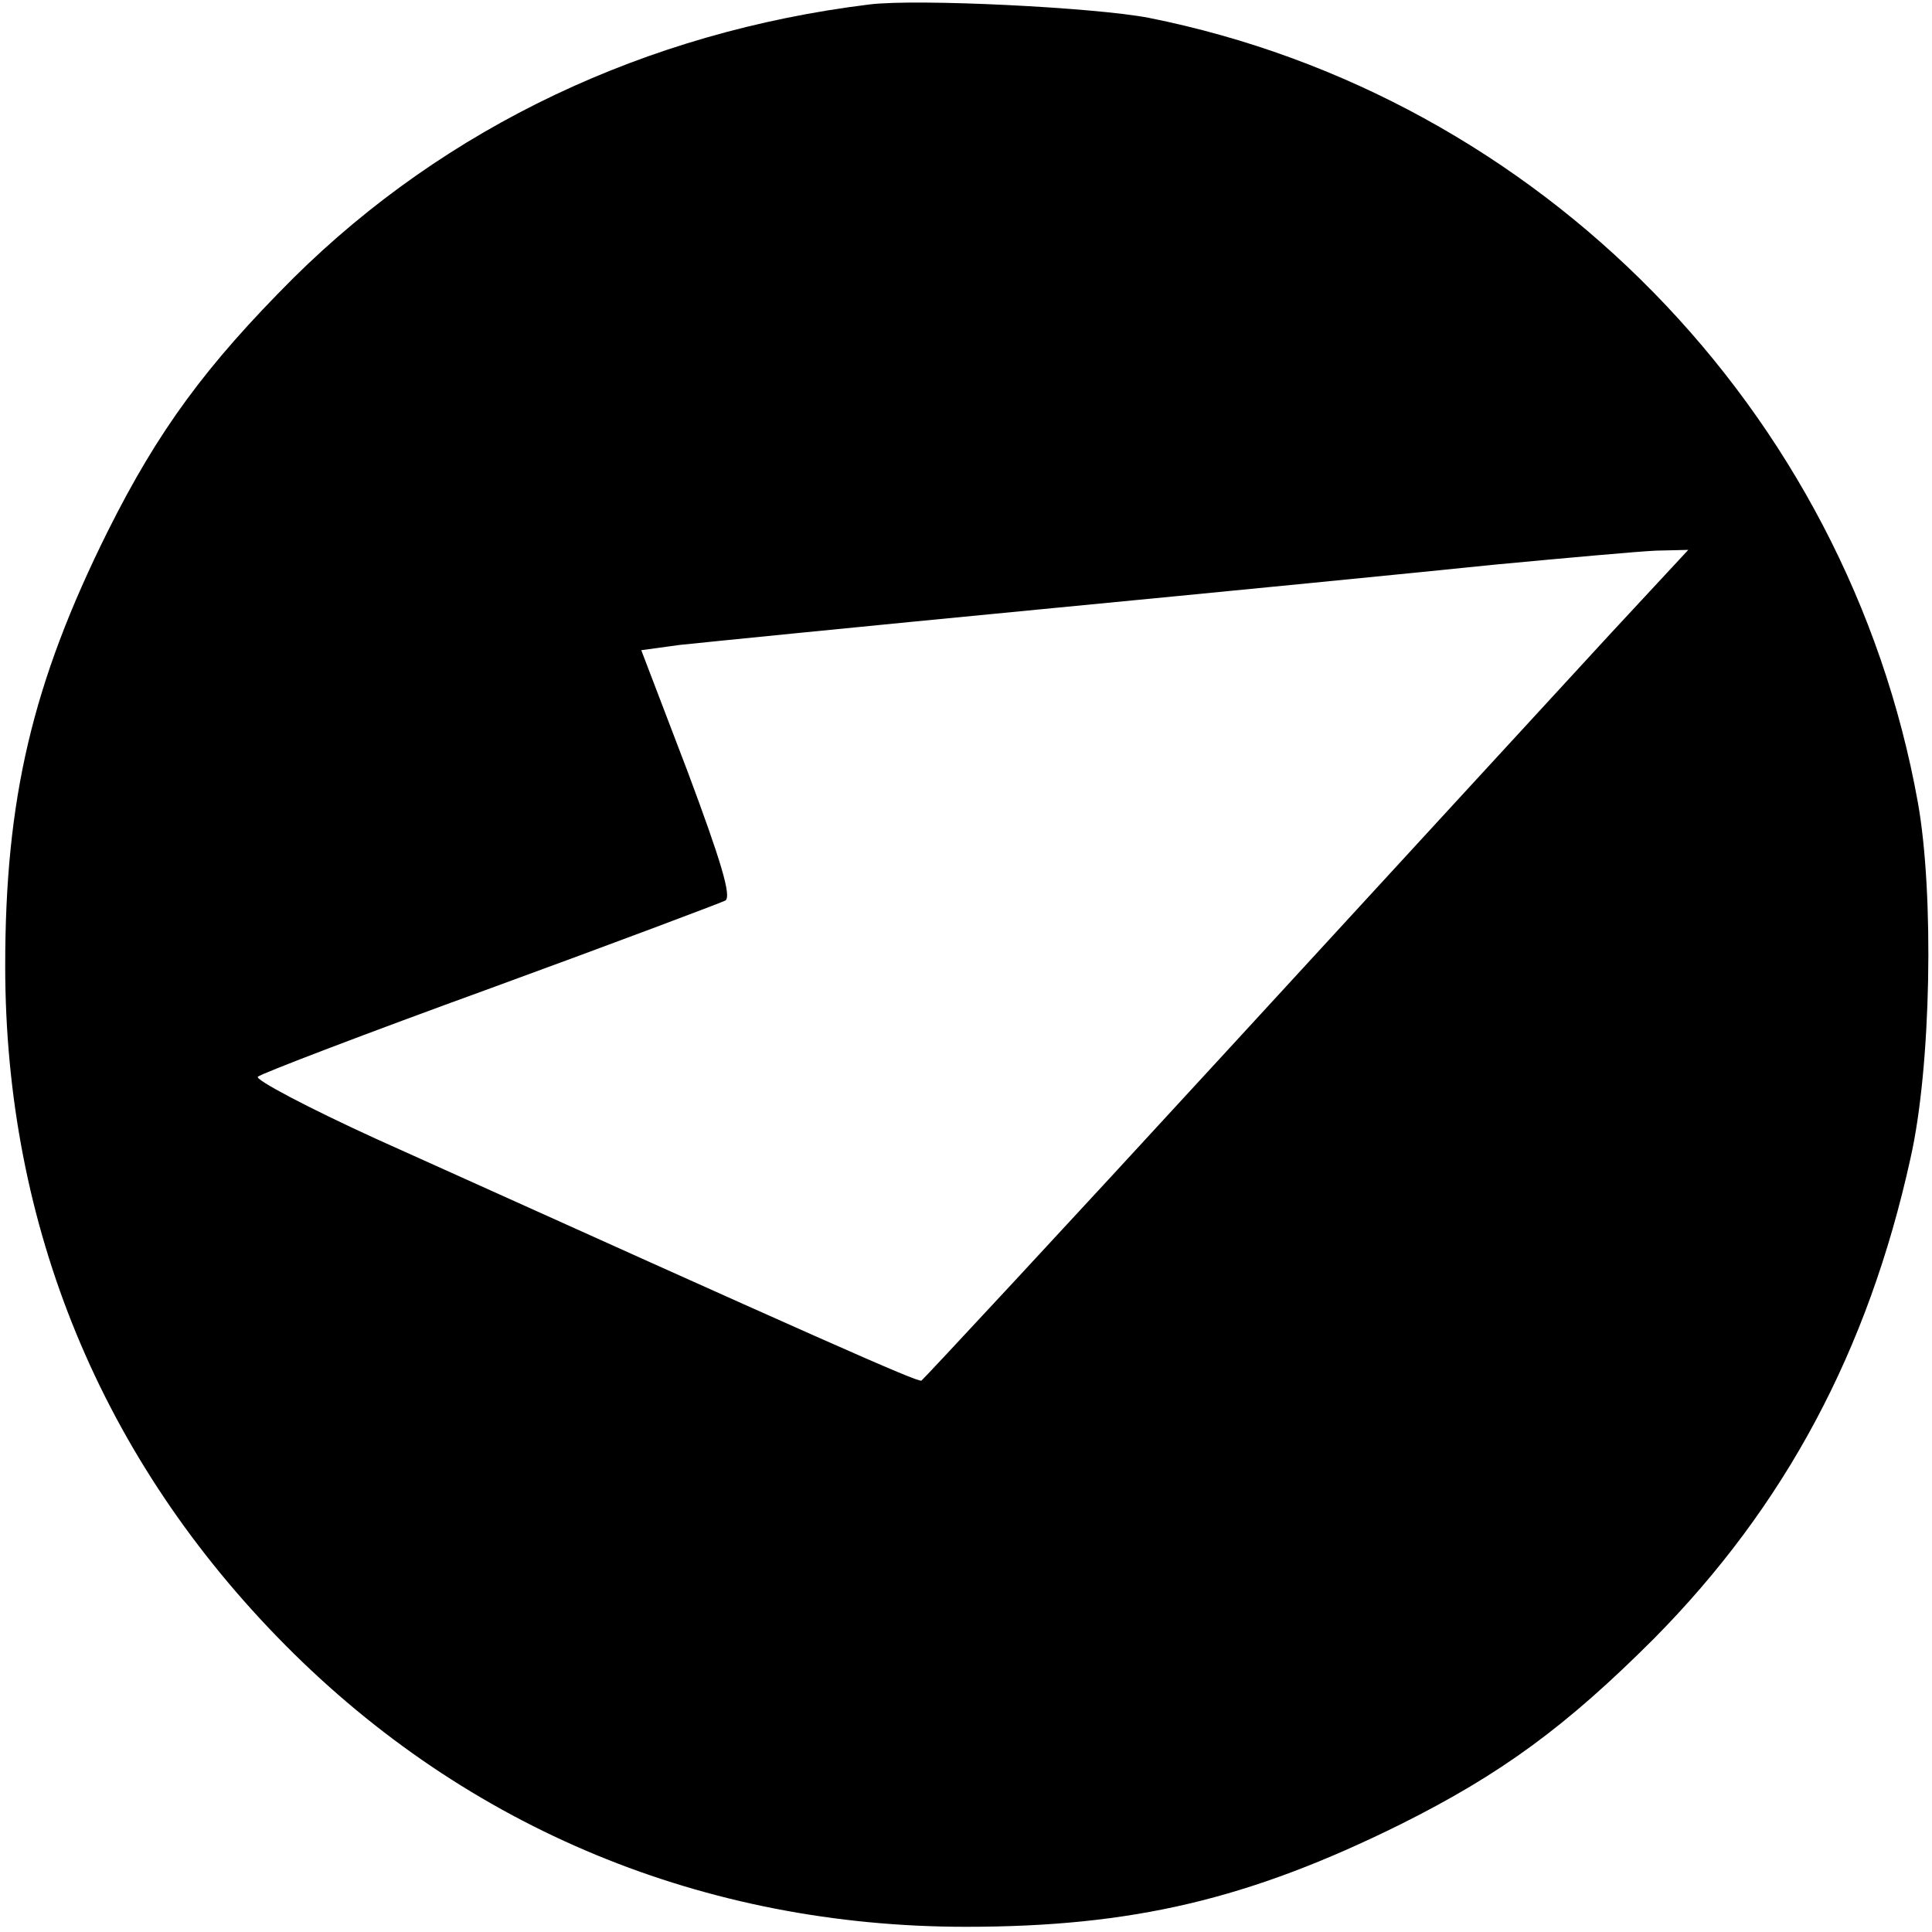 <?xml version="1.0" standalone="no"?>
<!DOCTYPE svg PUBLIC "-//W3C//DTD SVG 20010904//EN"
        "http://www.w3.org/TR/2001/REC-SVG-20010904/DTD/svg10.dtd">
<svg version="1.0" xmlns="http://www.w3.org/2000/svg"
     width="260pt" height="260pt" viewBox="0 0 260 260"
     preserveAspectRatio="xMidYMid meet">
    <g transform="translate(0,260) scale(0.1,-0.1)"
       fill="#000000" stroke="none">
        <path d="M1170 2594 c-301 -37 -570 -165 -775 -368 -118 -118 -182 -205 -250
-341 -102 -205 -138 -361 -138 -585 0 -351 130 -665 377 -914 245 -247 564
-379 916 -379 224 0 381 37 585 138 136 68 223 132 341 250 176 178 288 387
345 646 28 123 32 356 10 479 -95 528 -509 951 -1035 1056 -72 14 -312 26
-376 18z m998 -846 c-57 -62 -288 -313 -513 -558 -225 -245 -412 -446 -415
-448 -6 -2 -132 54 -733 325 -92 42 -164 80 -160 84 4 4 145 58 313 119 167
61 310 115 316 118 9 5 -6 54 -50 172 l-63 165 51 7 c28 3 247 25 486 48 239
23 514 50 610 60 96 9 195 18 219 19 l43 1 -104 -112z"/>
    </g>
</svg>
